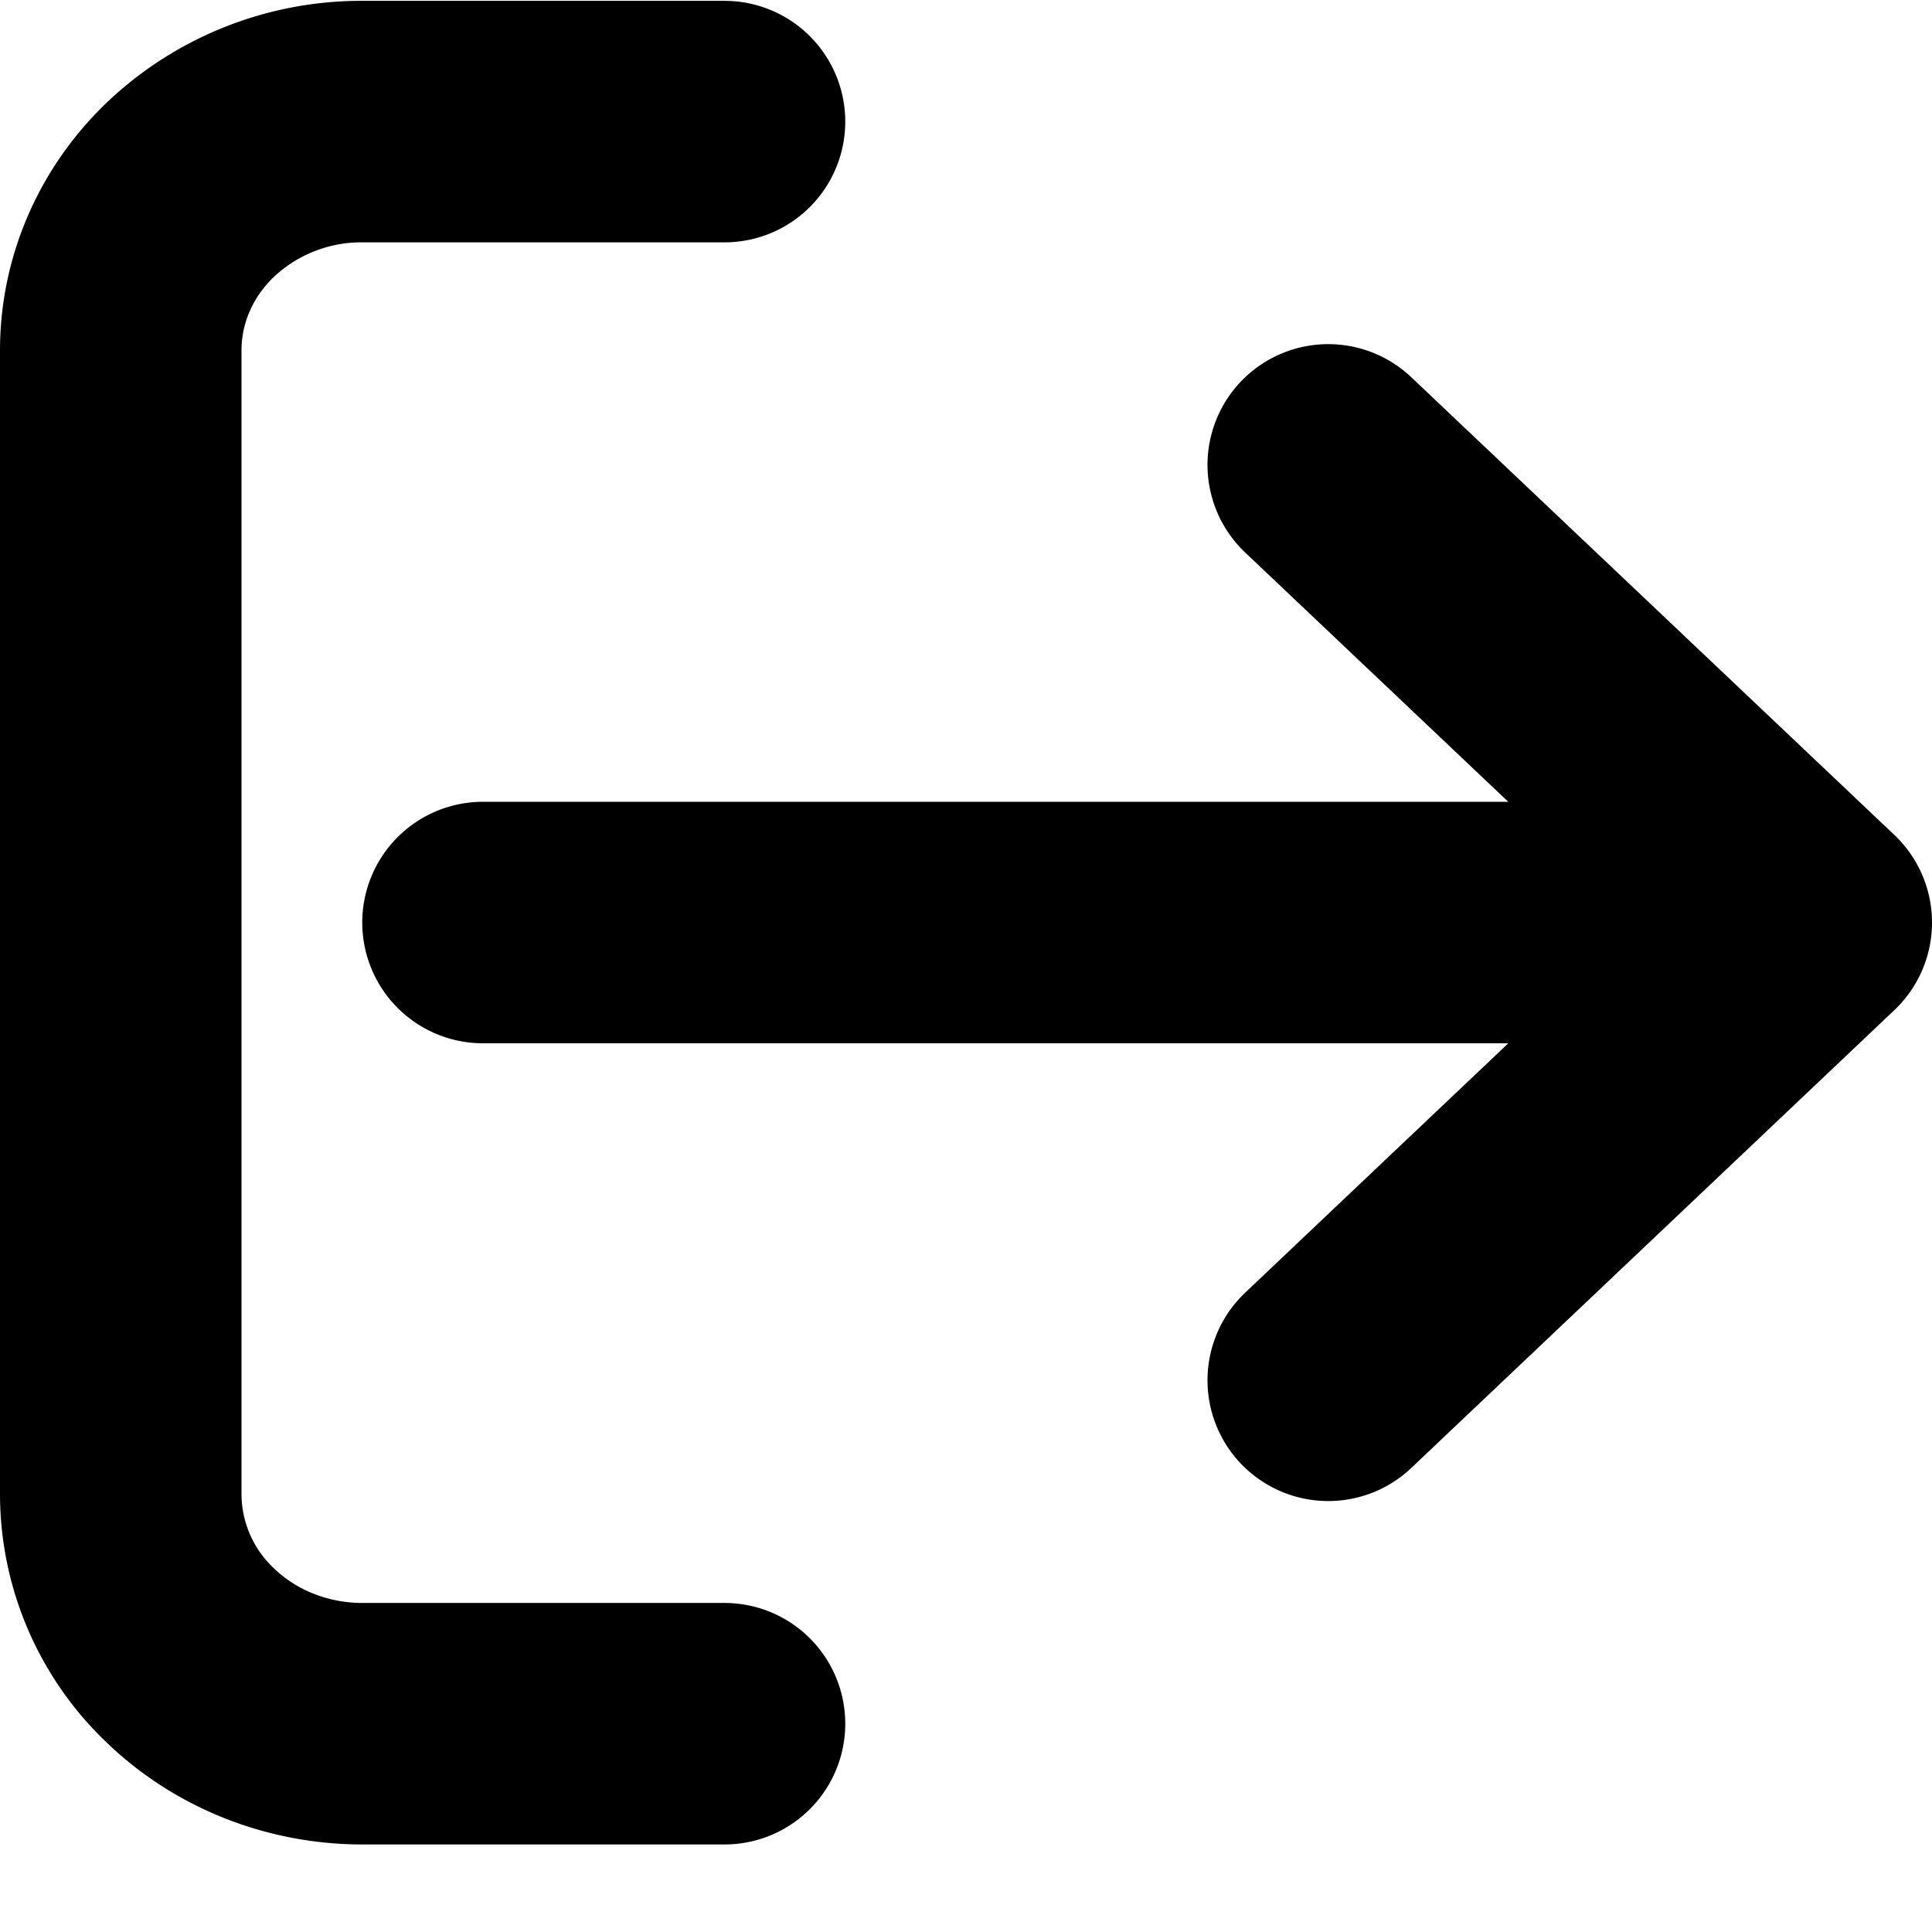 <svg xmlns="http://www.w3.org/2000/svg" fill="none" viewBox="0 0 16 16">
  <path stroke="currentColor" stroke-linecap="round" stroke-linejoin="round" stroke-width="2" d="M4 7.64h11m0 0-4-3.79m4 3.79-4 3.791m-5 2.844H3c-.53 0-1.04-.2-1.414-.556A1.846 1.846 0 0 1 1 12.38V2.902c0-.503.21-.985.586-1.34A2.057 2.057 0 0 1 3 1.007h3"/>
</svg>
